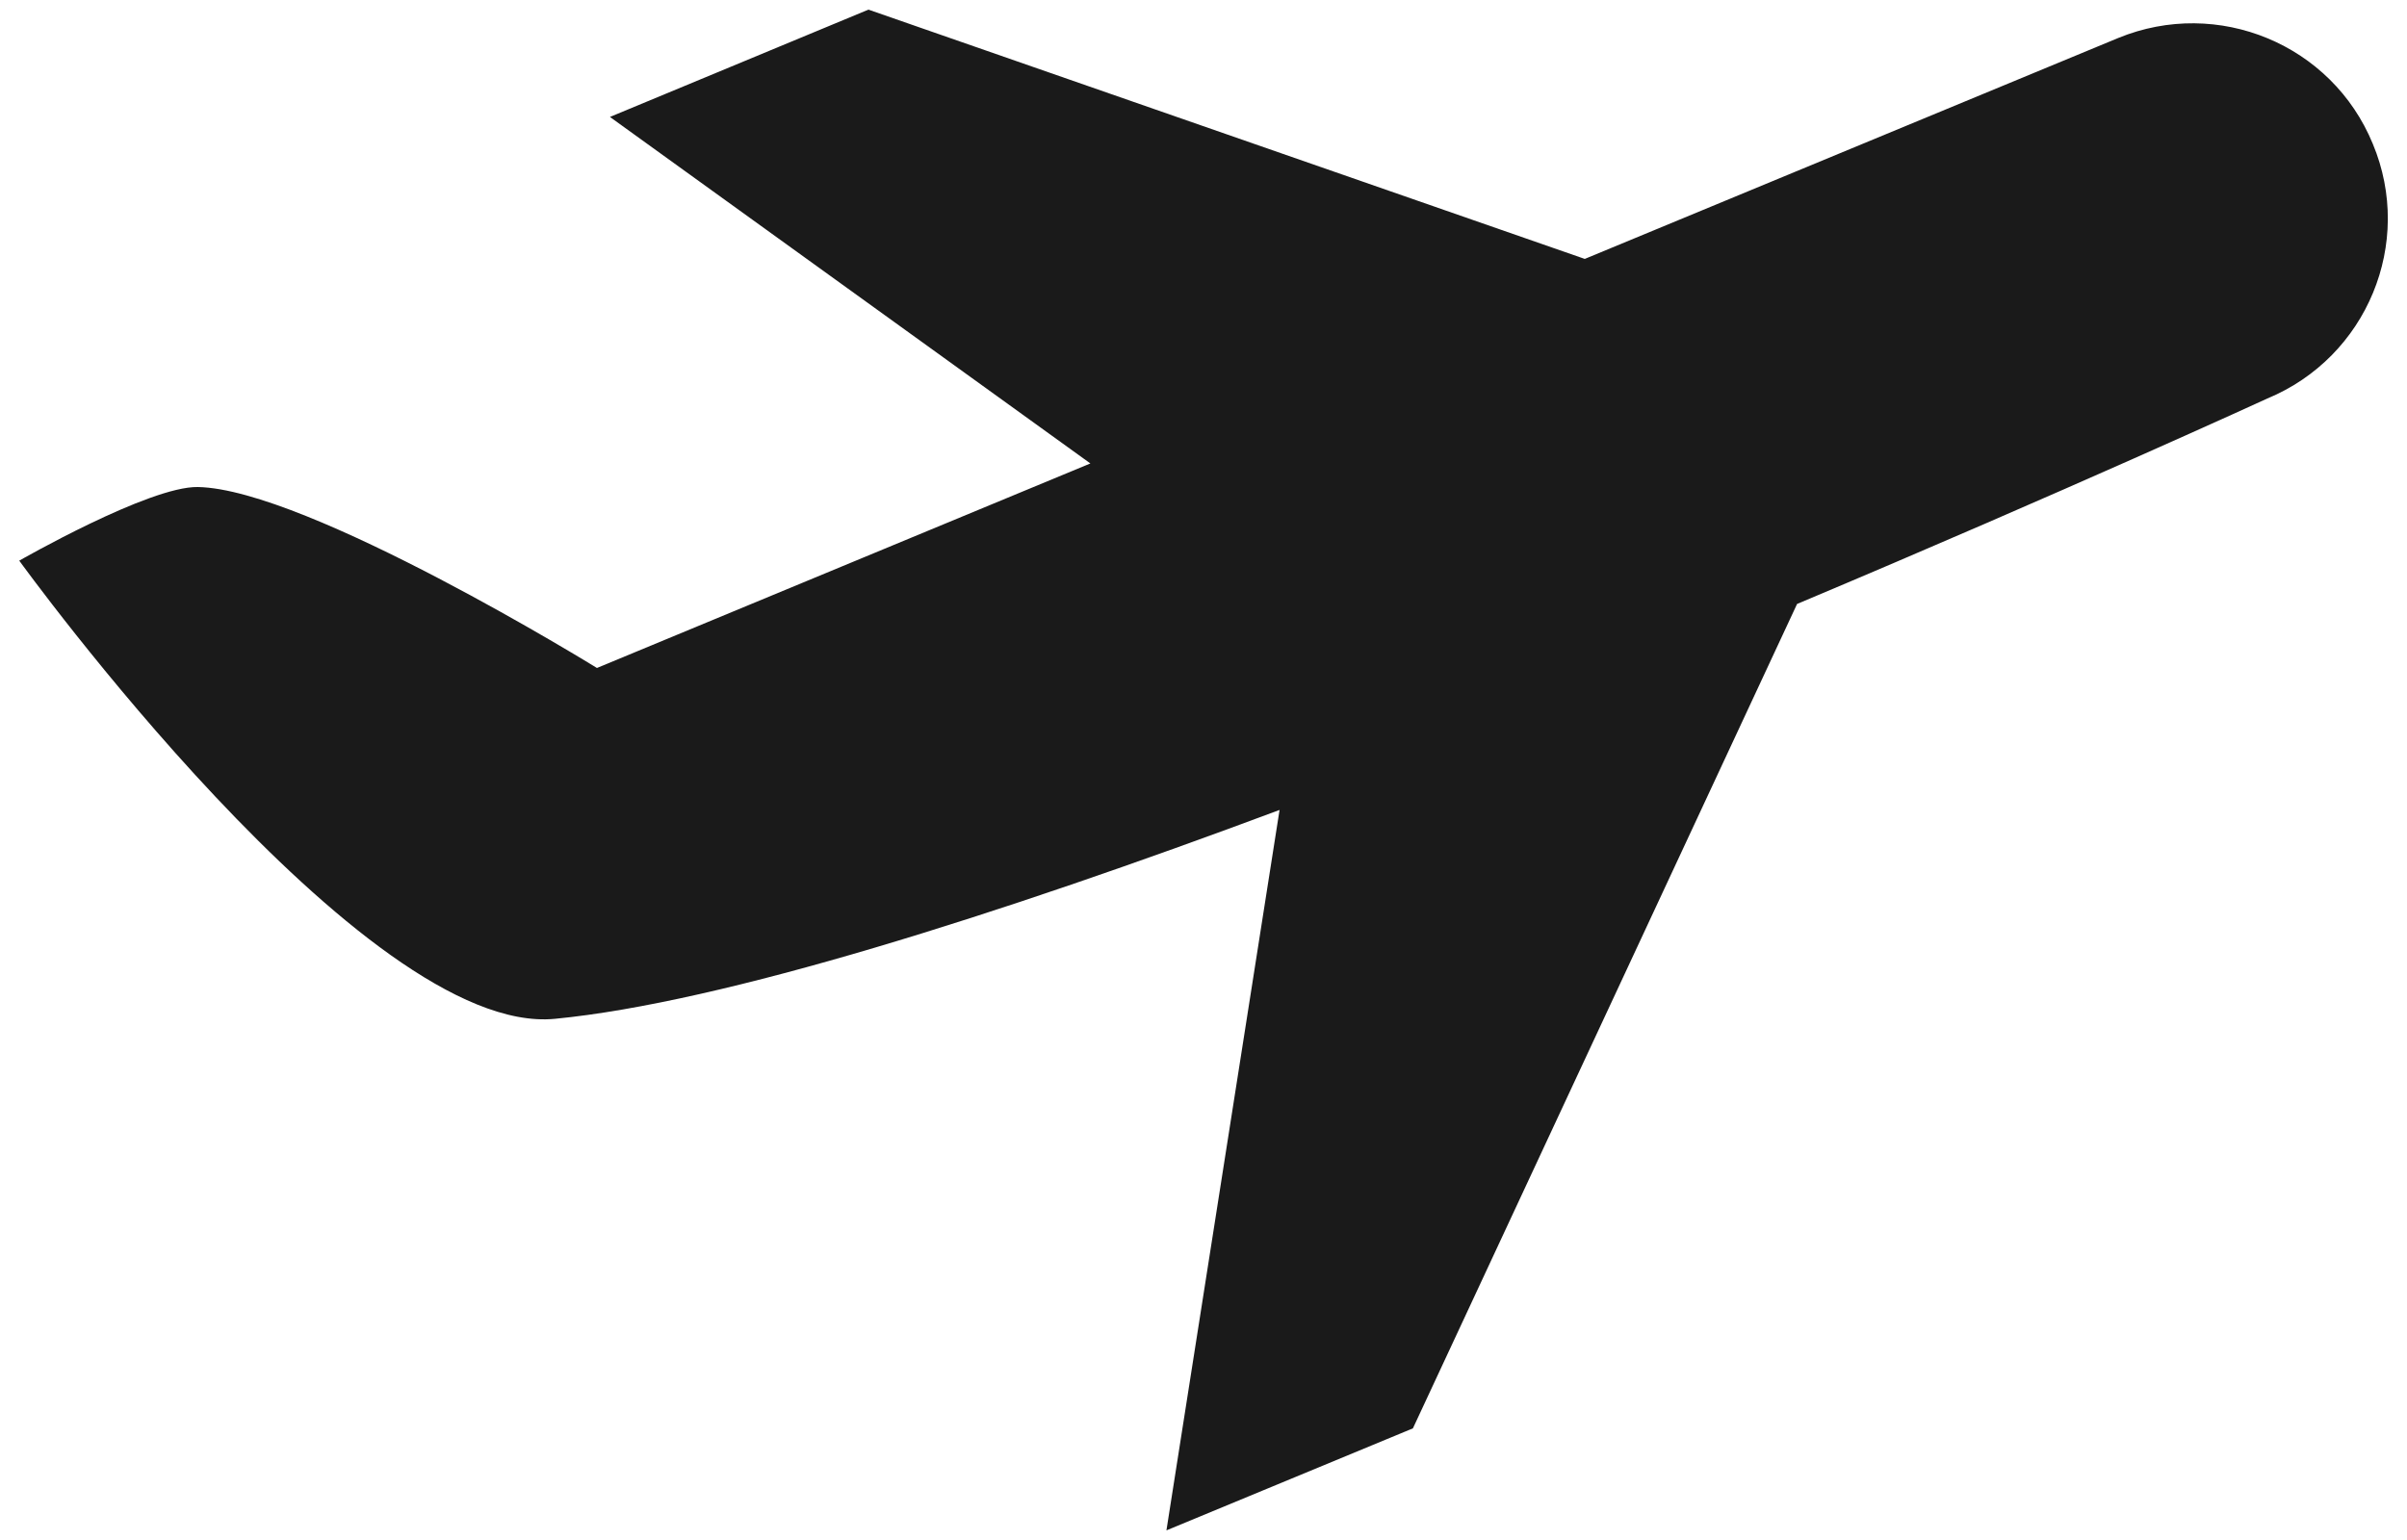 <svg version="1.2" xmlns="http://www.w3.org/2000/svg" viewBox="0 0 500 320" width="500" height="320"><style>.a{fill:#1a1a1a}</style><path class="a" d="m440 7.9l-110.8 45.9-148.8-51.8-53.7 22.3 99.8 72-102.5 42.5c0 0-60.2-37.2-82.9-37.6-10.1-0.2-37.1 15.3-37.1 15.3 0 0 71.6 99.1 111.3 95.2 35-3.4 92.1-21.6 150.5-43.4l-23.5 149.7 51.2-21.2 79.8-171.3c56.1-23.6 97.7-42.7 97.7-42.7 20.7-8.6 30.5-32.3 21.9-52.9-8.5-20.7-32.2-30.5-52.9-22z"/></svg>
